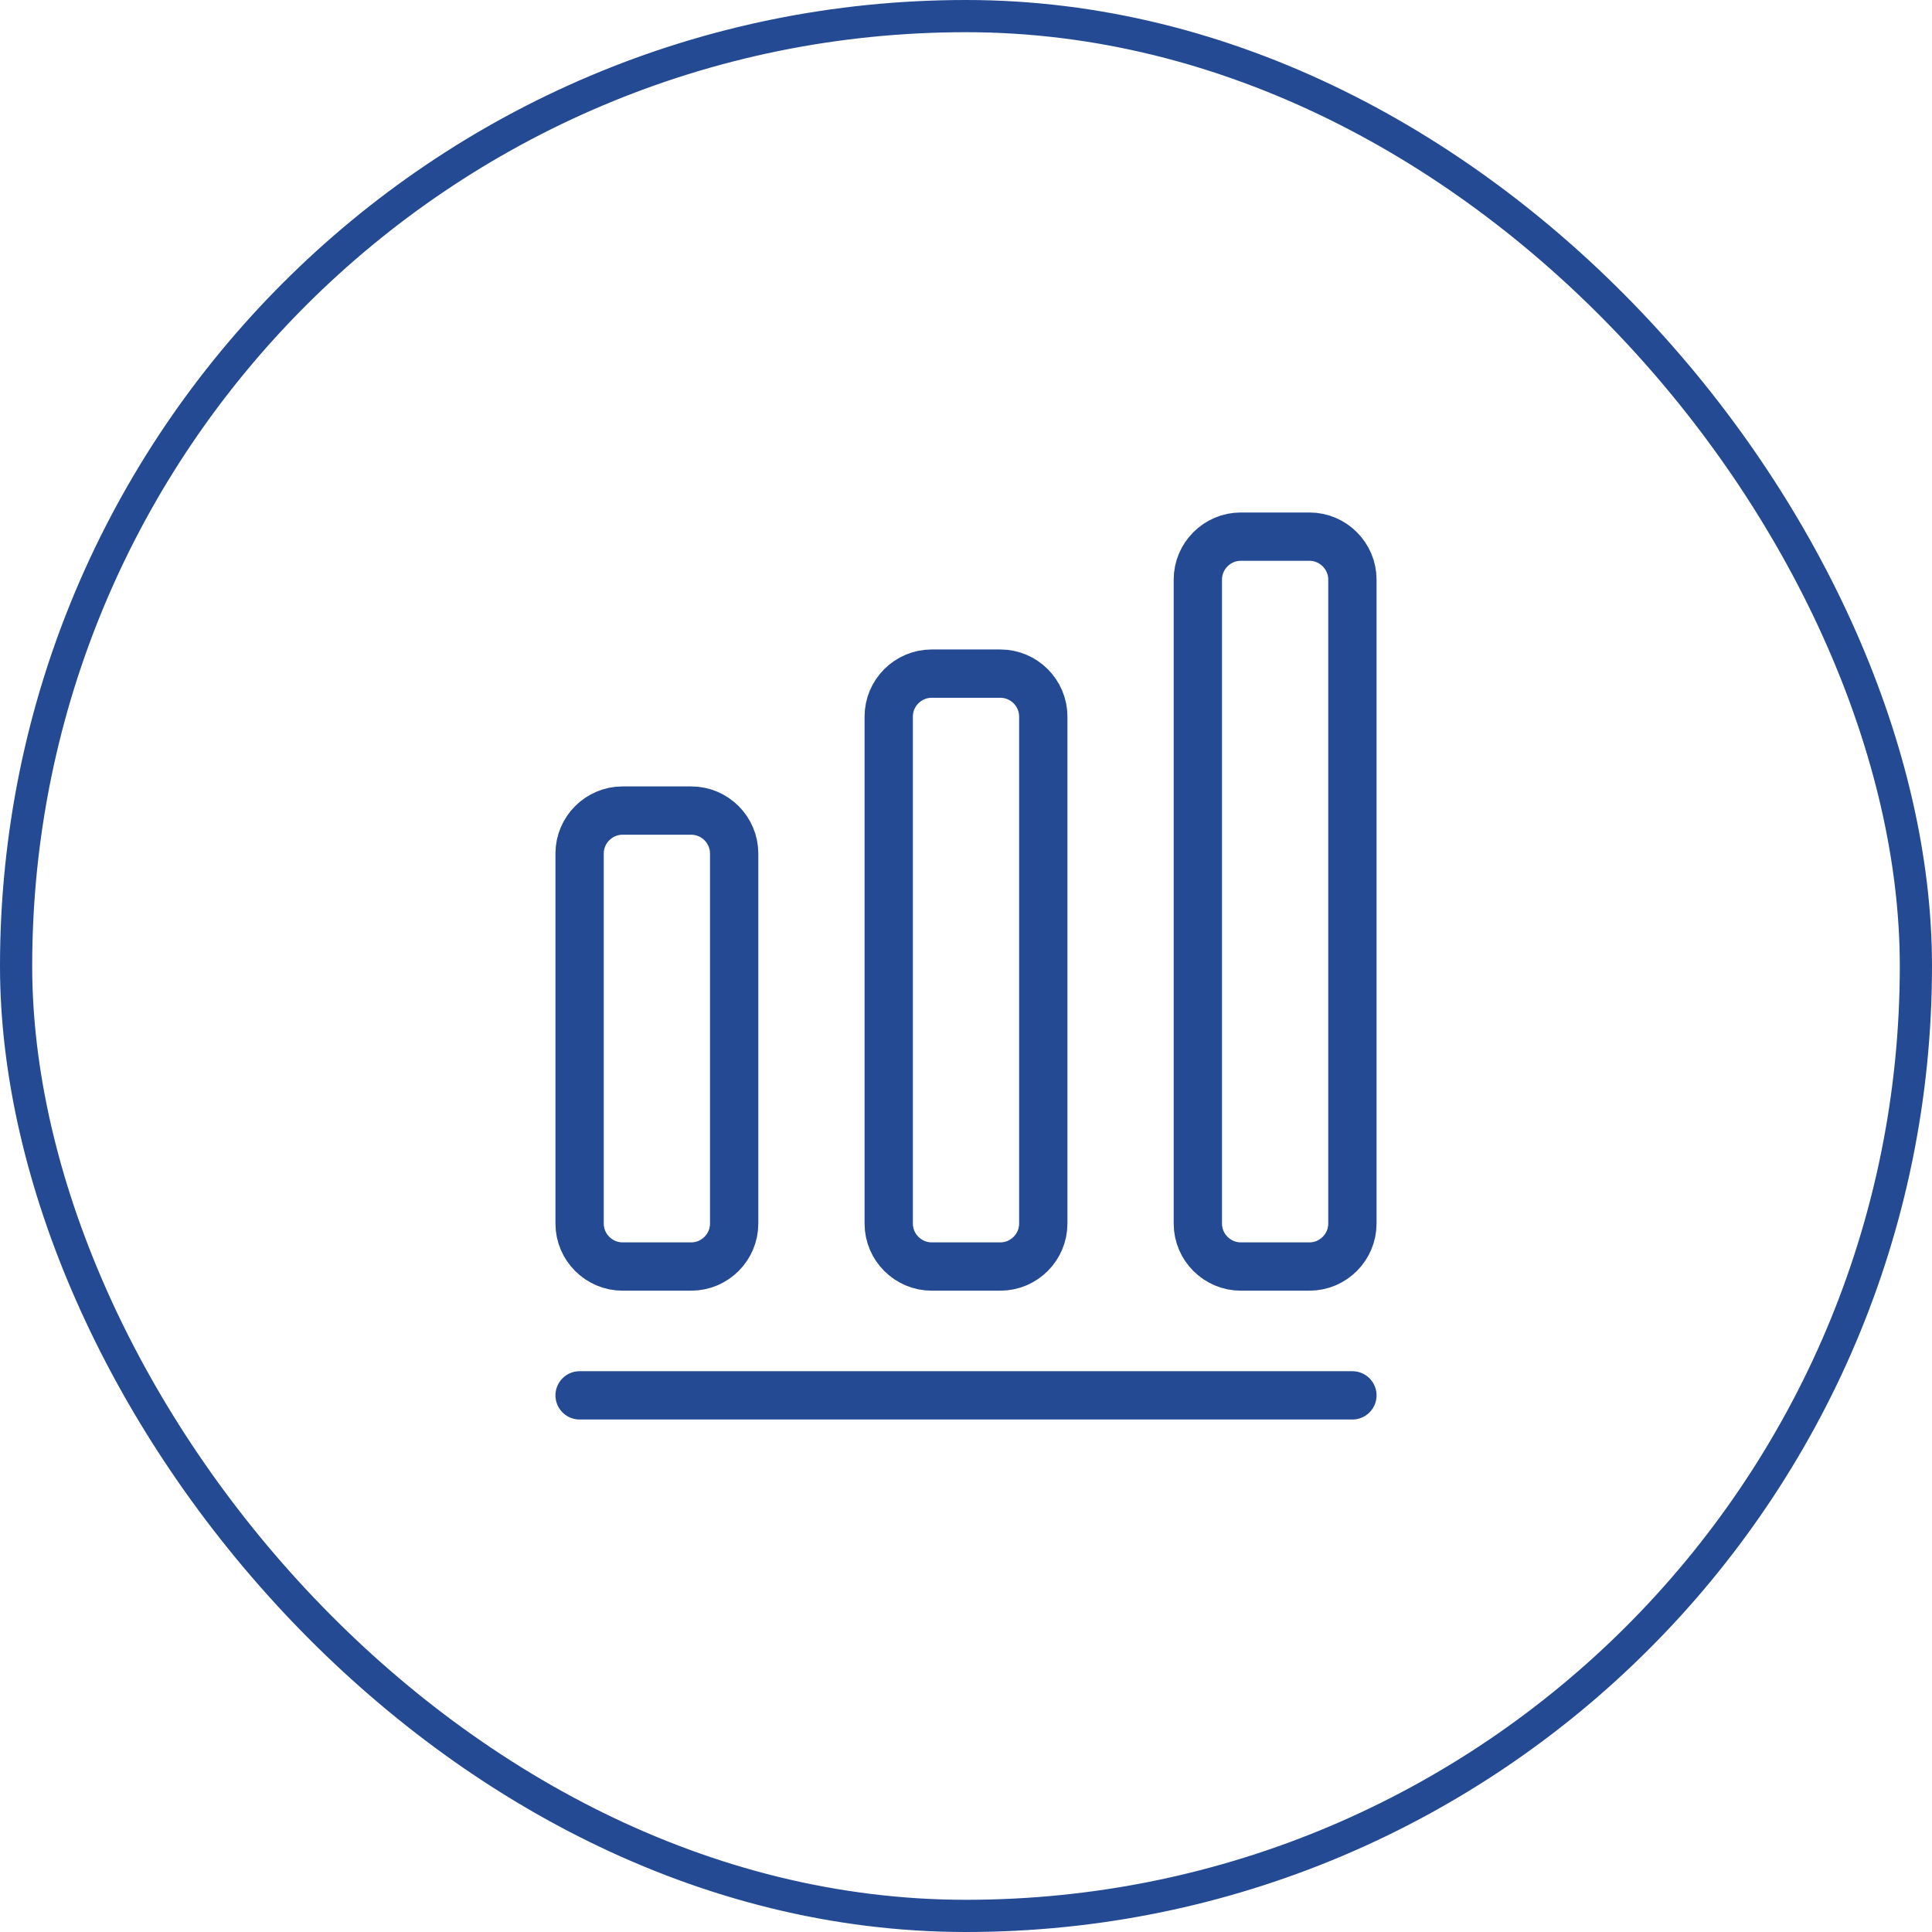 <?xml version="1.0" encoding="UTF-8"?> <svg xmlns="http://www.w3.org/2000/svg" width="60" height="60" viewBox="0 0 60 60" fill="none"><rect x="0.5" y="0.5" width="59" height="59" rx="29.5" stroke="#234A93"></rect><path d="M18 43.334H42" stroke="#234A93" stroke-width="1.5" stroke-linecap="round" stroke-linejoin="round"></path><path d="M21.467 25.173H19.333C18.6 25.173 18 25.773 18 26.507V38C18 38.733 18.6 39.333 19.333 39.333H21.467C22.2 39.333 22.8 38.733 22.8 38V26.507C22.8 25.773 22.2 25.173 21.467 25.173Z" stroke="#234A93" stroke-width="1.5" stroke-linecap="round" stroke-linejoin="round"></path><path d="M31.067 20.92H28.933C28.2 20.92 27.6 21.52 27.6 22.253V38C27.6 38.733 28.2 39.333 28.933 39.333H31.067C31.8 39.333 32.4 38.733 32.4 38V22.253C32.4 21.52 31.8 20.92 31.067 20.92Z" stroke="#234A93" stroke-width="1.5" stroke-linecap="round" stroke-linejoin="round"></path><path d="M40.667 16.666H38.533C37.8 16.666 37.2 17.267 37.2 18V38C37.2 38.733 37.8 39.333 38.533 39.333H40.667C41.4 39.333 42 38.733 42 38V18C42 17.267 41.4 16.666 40.667 16.666Z" stroke="#234A93" stroke-width="1.5" stroke-linecap="round" stroke-linejoin="round"></path></svg> 